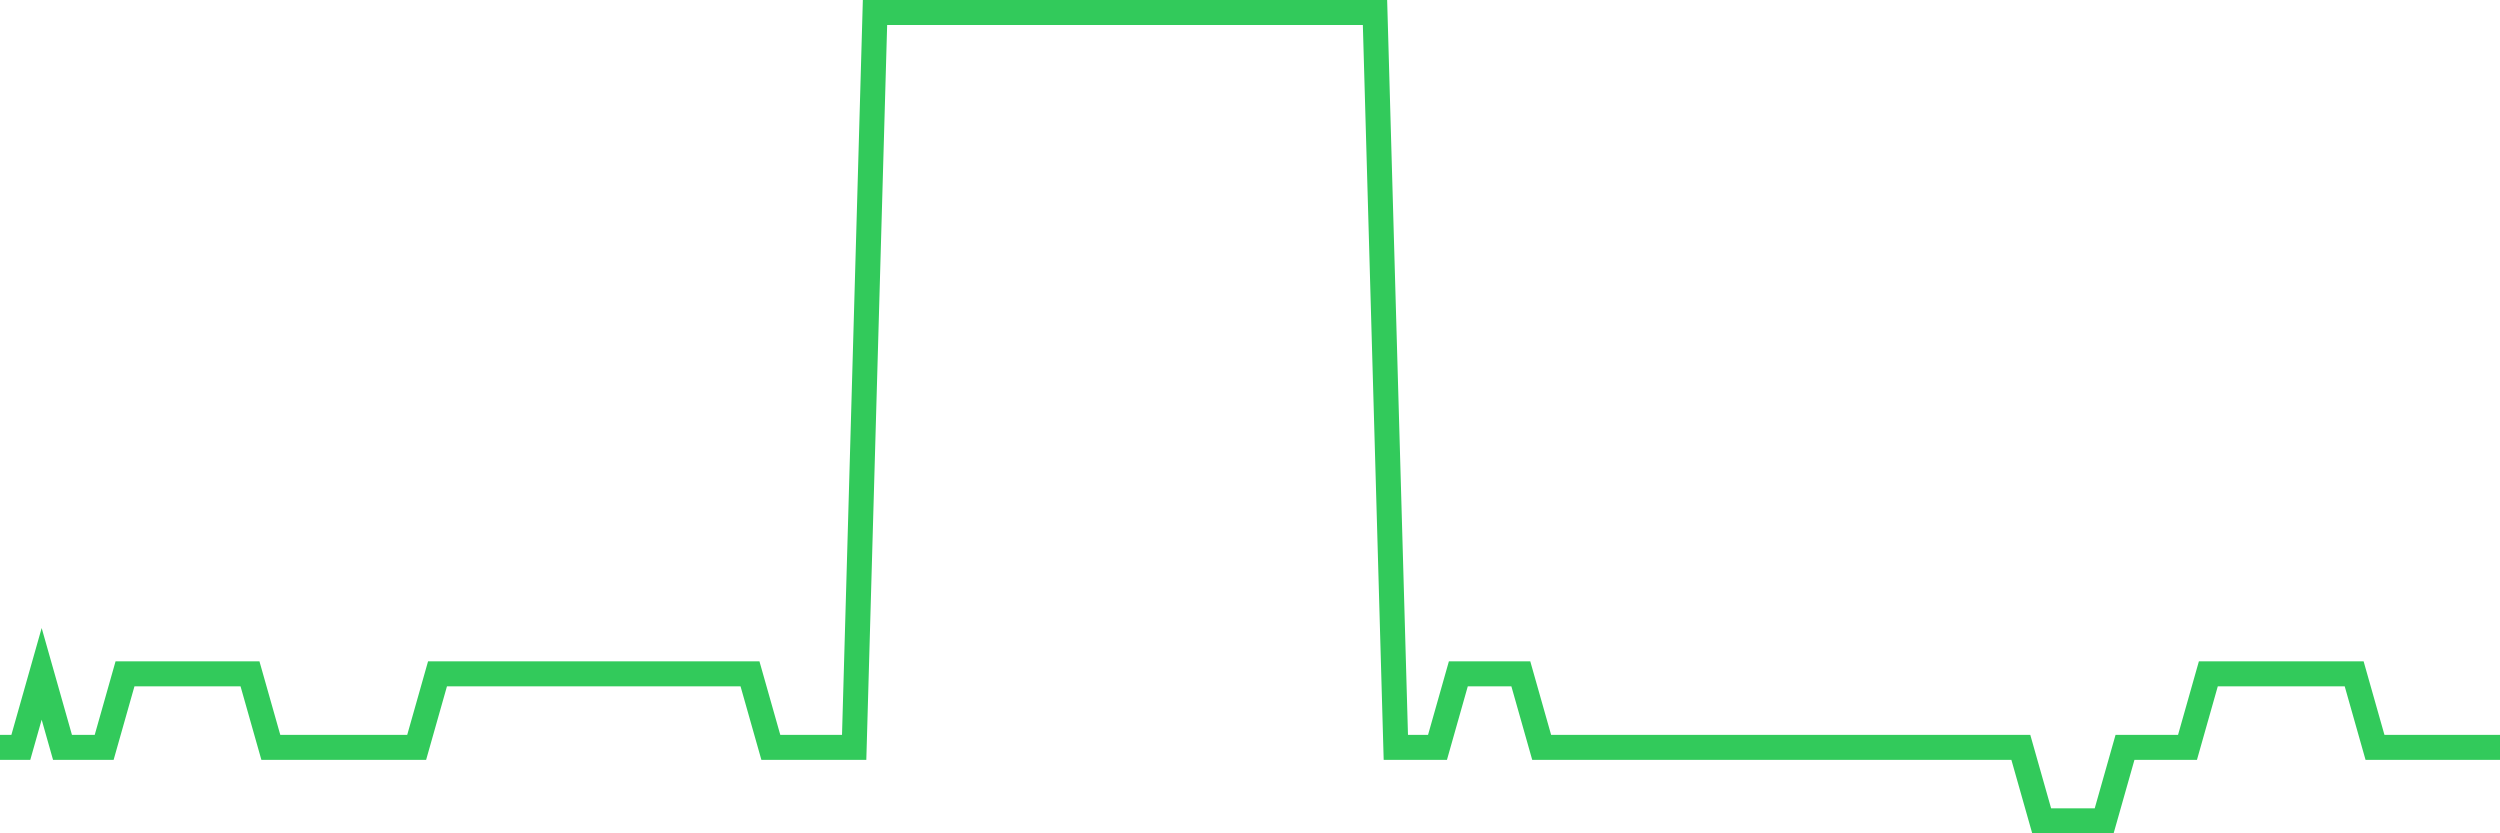 <svg
  xmlns="http://www.w3.org/2000/svg"
  xmlns:xlink="http://www.w3.org/1999/xlink"
  width="120"
  height="40"
  viewBox="0 0 120 40"
  preserveAspectRatio="none"
>
  <polyline
    points="0,35.873 1,35.873 2,32.345 3,35.873 4,35.873 5,35.873 6,32.345 7,32.345 8,32.345 9,32.345 10,32.345 11,32.345 12,32.345 13,35.873 14,35.873 15,35.873 16,35.873 17,35.873 18,35.873 19,35.873 20,35.873 21,32.345 22,32.345 23,32.345 24,32.345 25,32.345 26,32.345 27,32.345 28,32.345 29,32.345 30,32.345 31,32.345 32,32.345 33,32.345 34,32.345 35,32.345 36,32.345 37,35.873 38,35.873 39,35.873 40,35.873 41,35.873 42,0.6 43,0.6 44,0.6 45,0.6 46,0.6 47,0.6 48,0.6 49,0.6 50,0.6 51,0.6 52,0.6 53,0.6 54,0.6 55,0.6 56,0.6 57,0.6 58,0.6 59,0.6 60,0.6 61,0.6 62,0.6 63,0.6 64,0.6 65,0.6 66,0.6 67,35.873 68,35.873 69,35.873 70,32.345 71,32.345 72,32.345 73,32.345 74,35.873 75,35.873 76,35.873 77,35.873 78,35.873 79,35.873 80,35.873 81,35.873 82,35.873 83,35.873 84,35.873 85,35.873 86,35.873 87,35.873 88,35.873 89,35.873 90,35.873 91,35.873 92,35.873 93,35.873 94,35.873 95,35.873 96,35.873 97,35.873 98,39.4 99,39.4 100,39.4 101,39.4 102,35.873 103,35.873 104,35.873 105,35.873 106,32.345 107,32.345 108,32.345 109,32.345 110,32.345 111,32.345 112,32.345 113,32.345 114,35.873 115,35.873 116,35.873 117,35.873 118,35.873 119,35.873 120,35.873"
    fill="none"
    stroke="#32ca5b"
    stroke-width="1.2"
  >
  </polyline>
</svg>